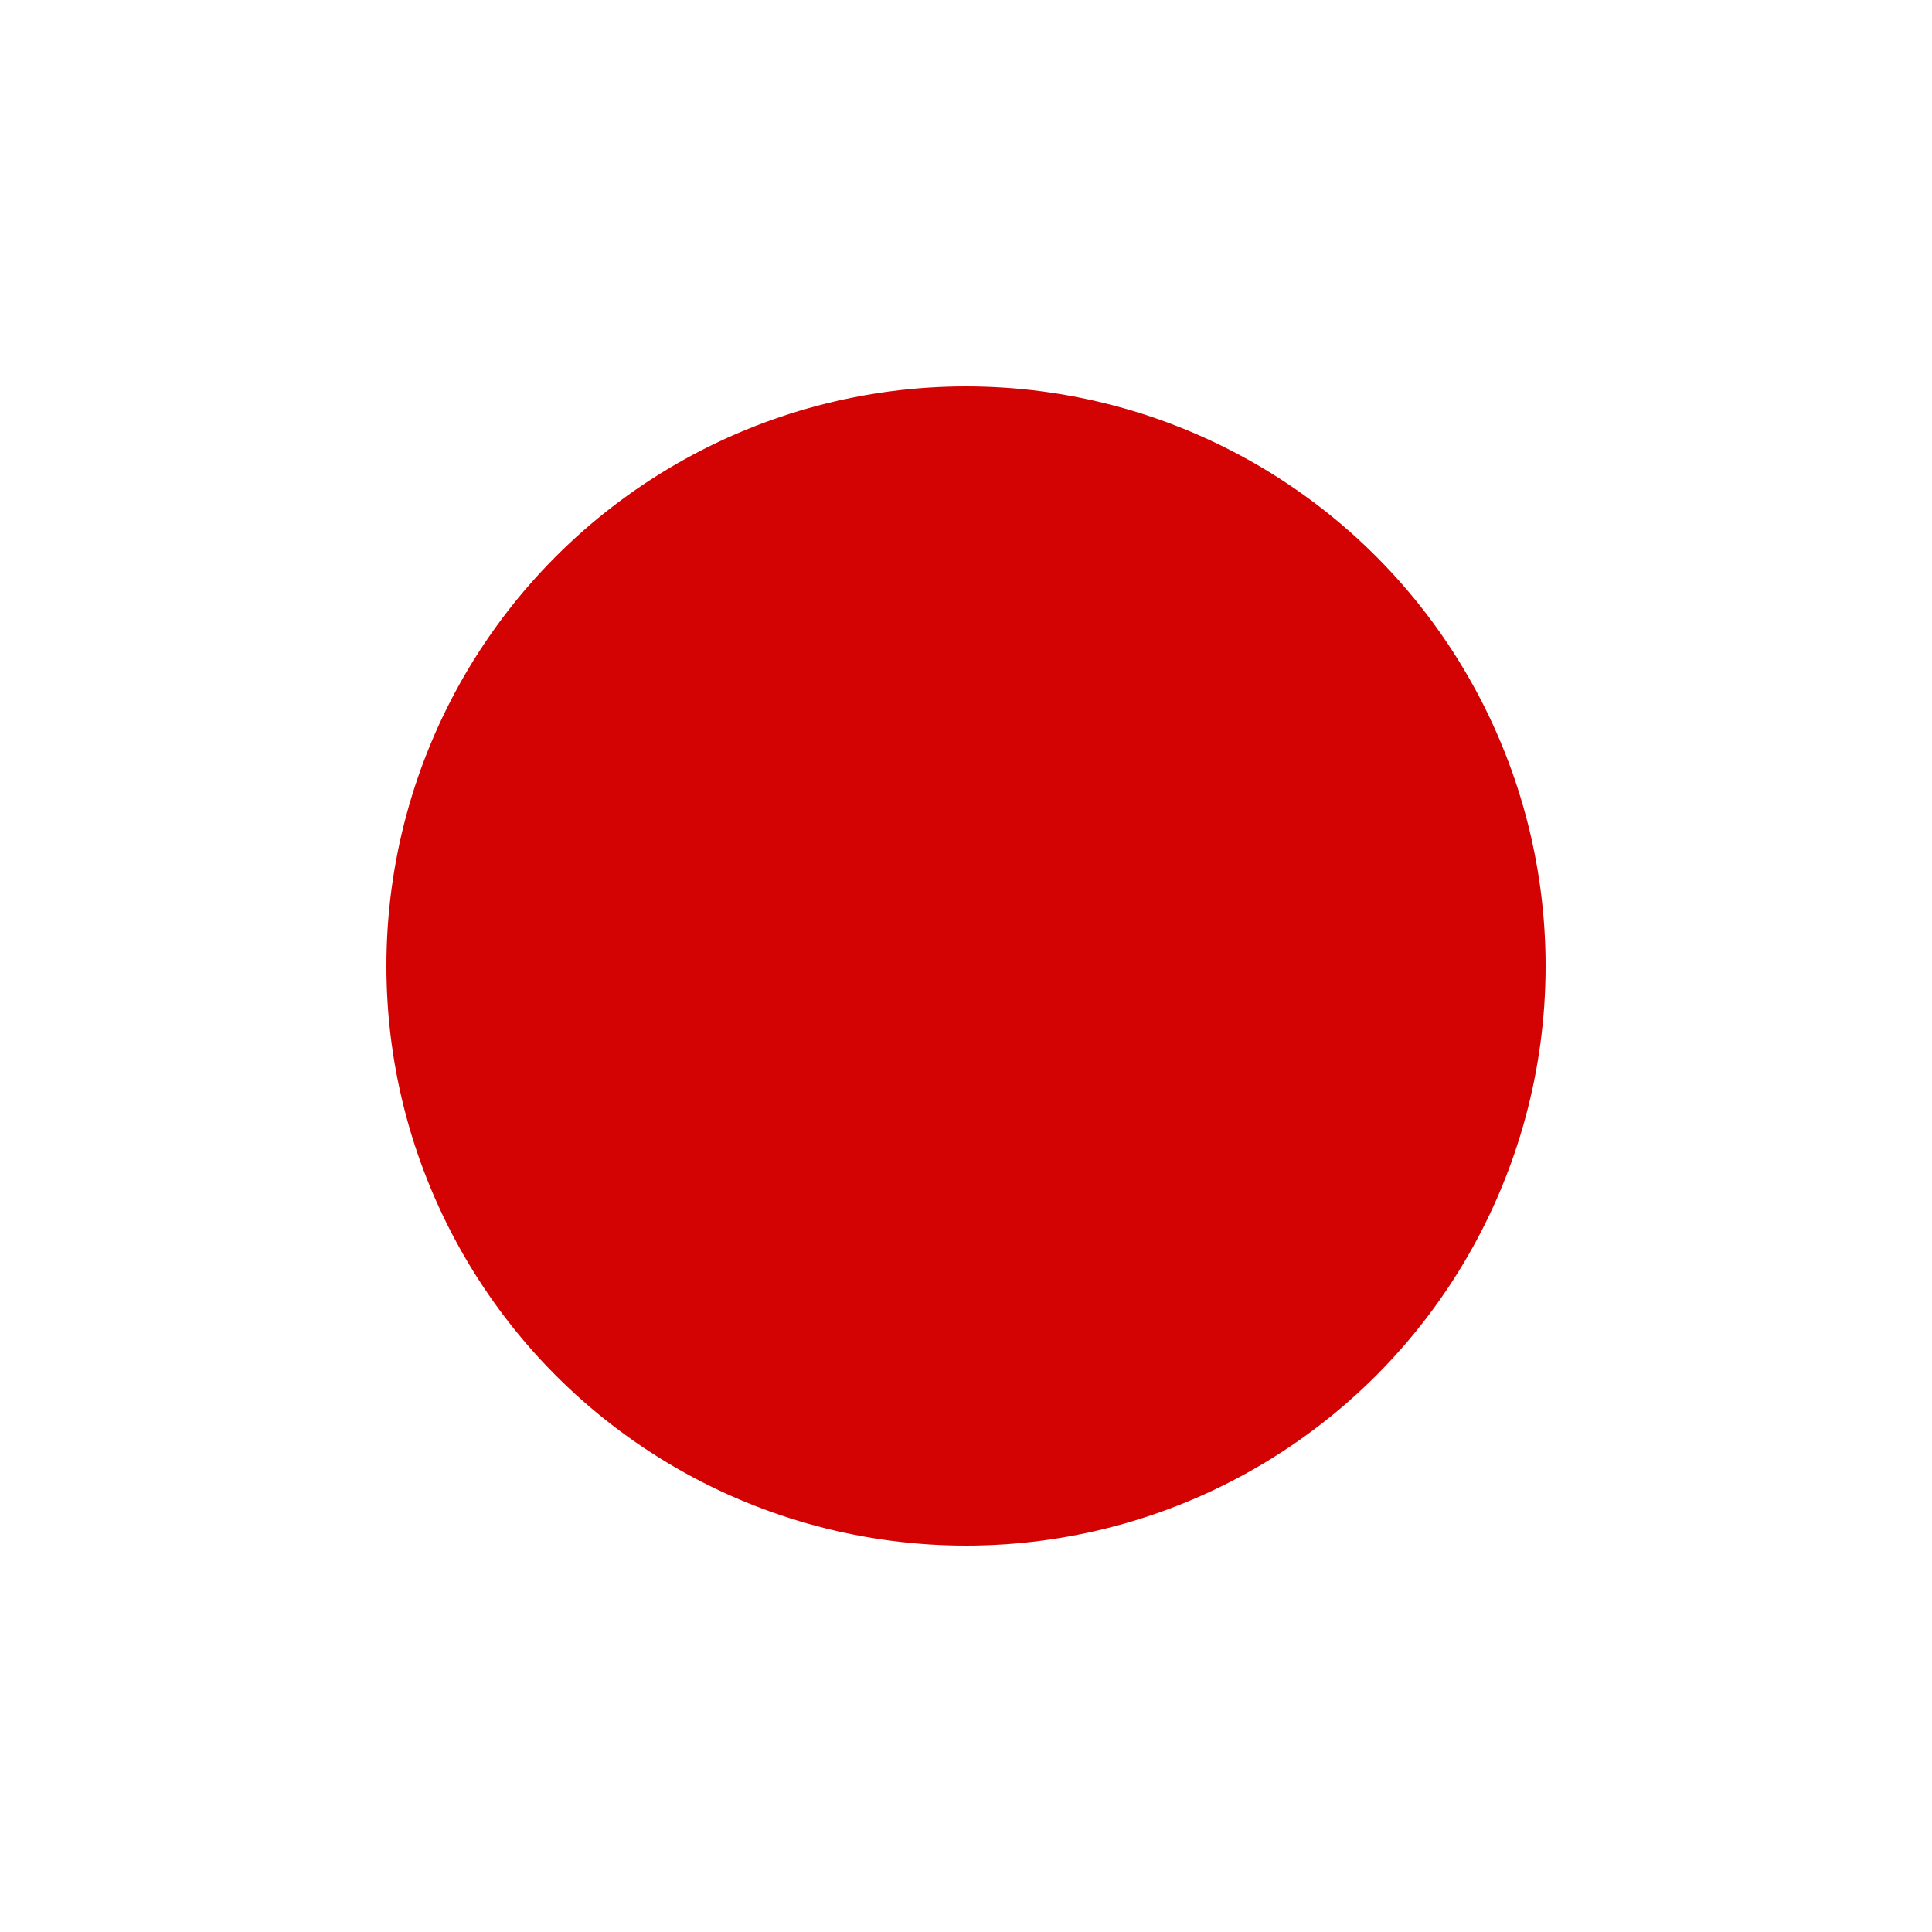 <?xml version="1.0" encoding="utf-8"?>
<svg xmlns="http://www.w3.org/2000/svg" fill="none" height="100%" overflow="visible" preserveAspectRatio="none" style="display: block;" viewBox="0 0 20 20" width="100%">
<g filter="url(#filter0_d_0_2926)" id="Ellipse 42">
<circle cx="10" cy="10" fill="#D30303" r="6"/>
</g>
<defs>
<filter color-interpolation-filters="sRGB" filterUnits="userSpaceOnUse" height="20" id="filter0_d_0_2926" width="20" x="0" y="0">
<feFlood flood-opacity="0" result="BackgroundImageFix"/>
<feColorMatrix in="SourceAlpha" result="hardAlpha" type="matrix" values="0 0 0 0 0 0 0 0 0 0 0 0 0 0 0 0 0 0 127 0"/>
<feOffset/>
<feGaussianBlur stdDeviation="2"/>
<feComposite in2="hardAlpha" operator="out"/>
<feColorMatrix type="matrix" values="0 0 0 0 0.827 0 0 0 0 0.012 0 0 0 0 0.012 0 0 0 1 0"/>
<feBlend in2="BackgroundImageFix" mode="normal" result="effect1_dropShadow_0_2926"/>
<feBlend in="SourceGraphic" in2="effect1_dropShadow_0_2926" mode="normal" result="shape"/>
</filter>
</defs>
</svg>